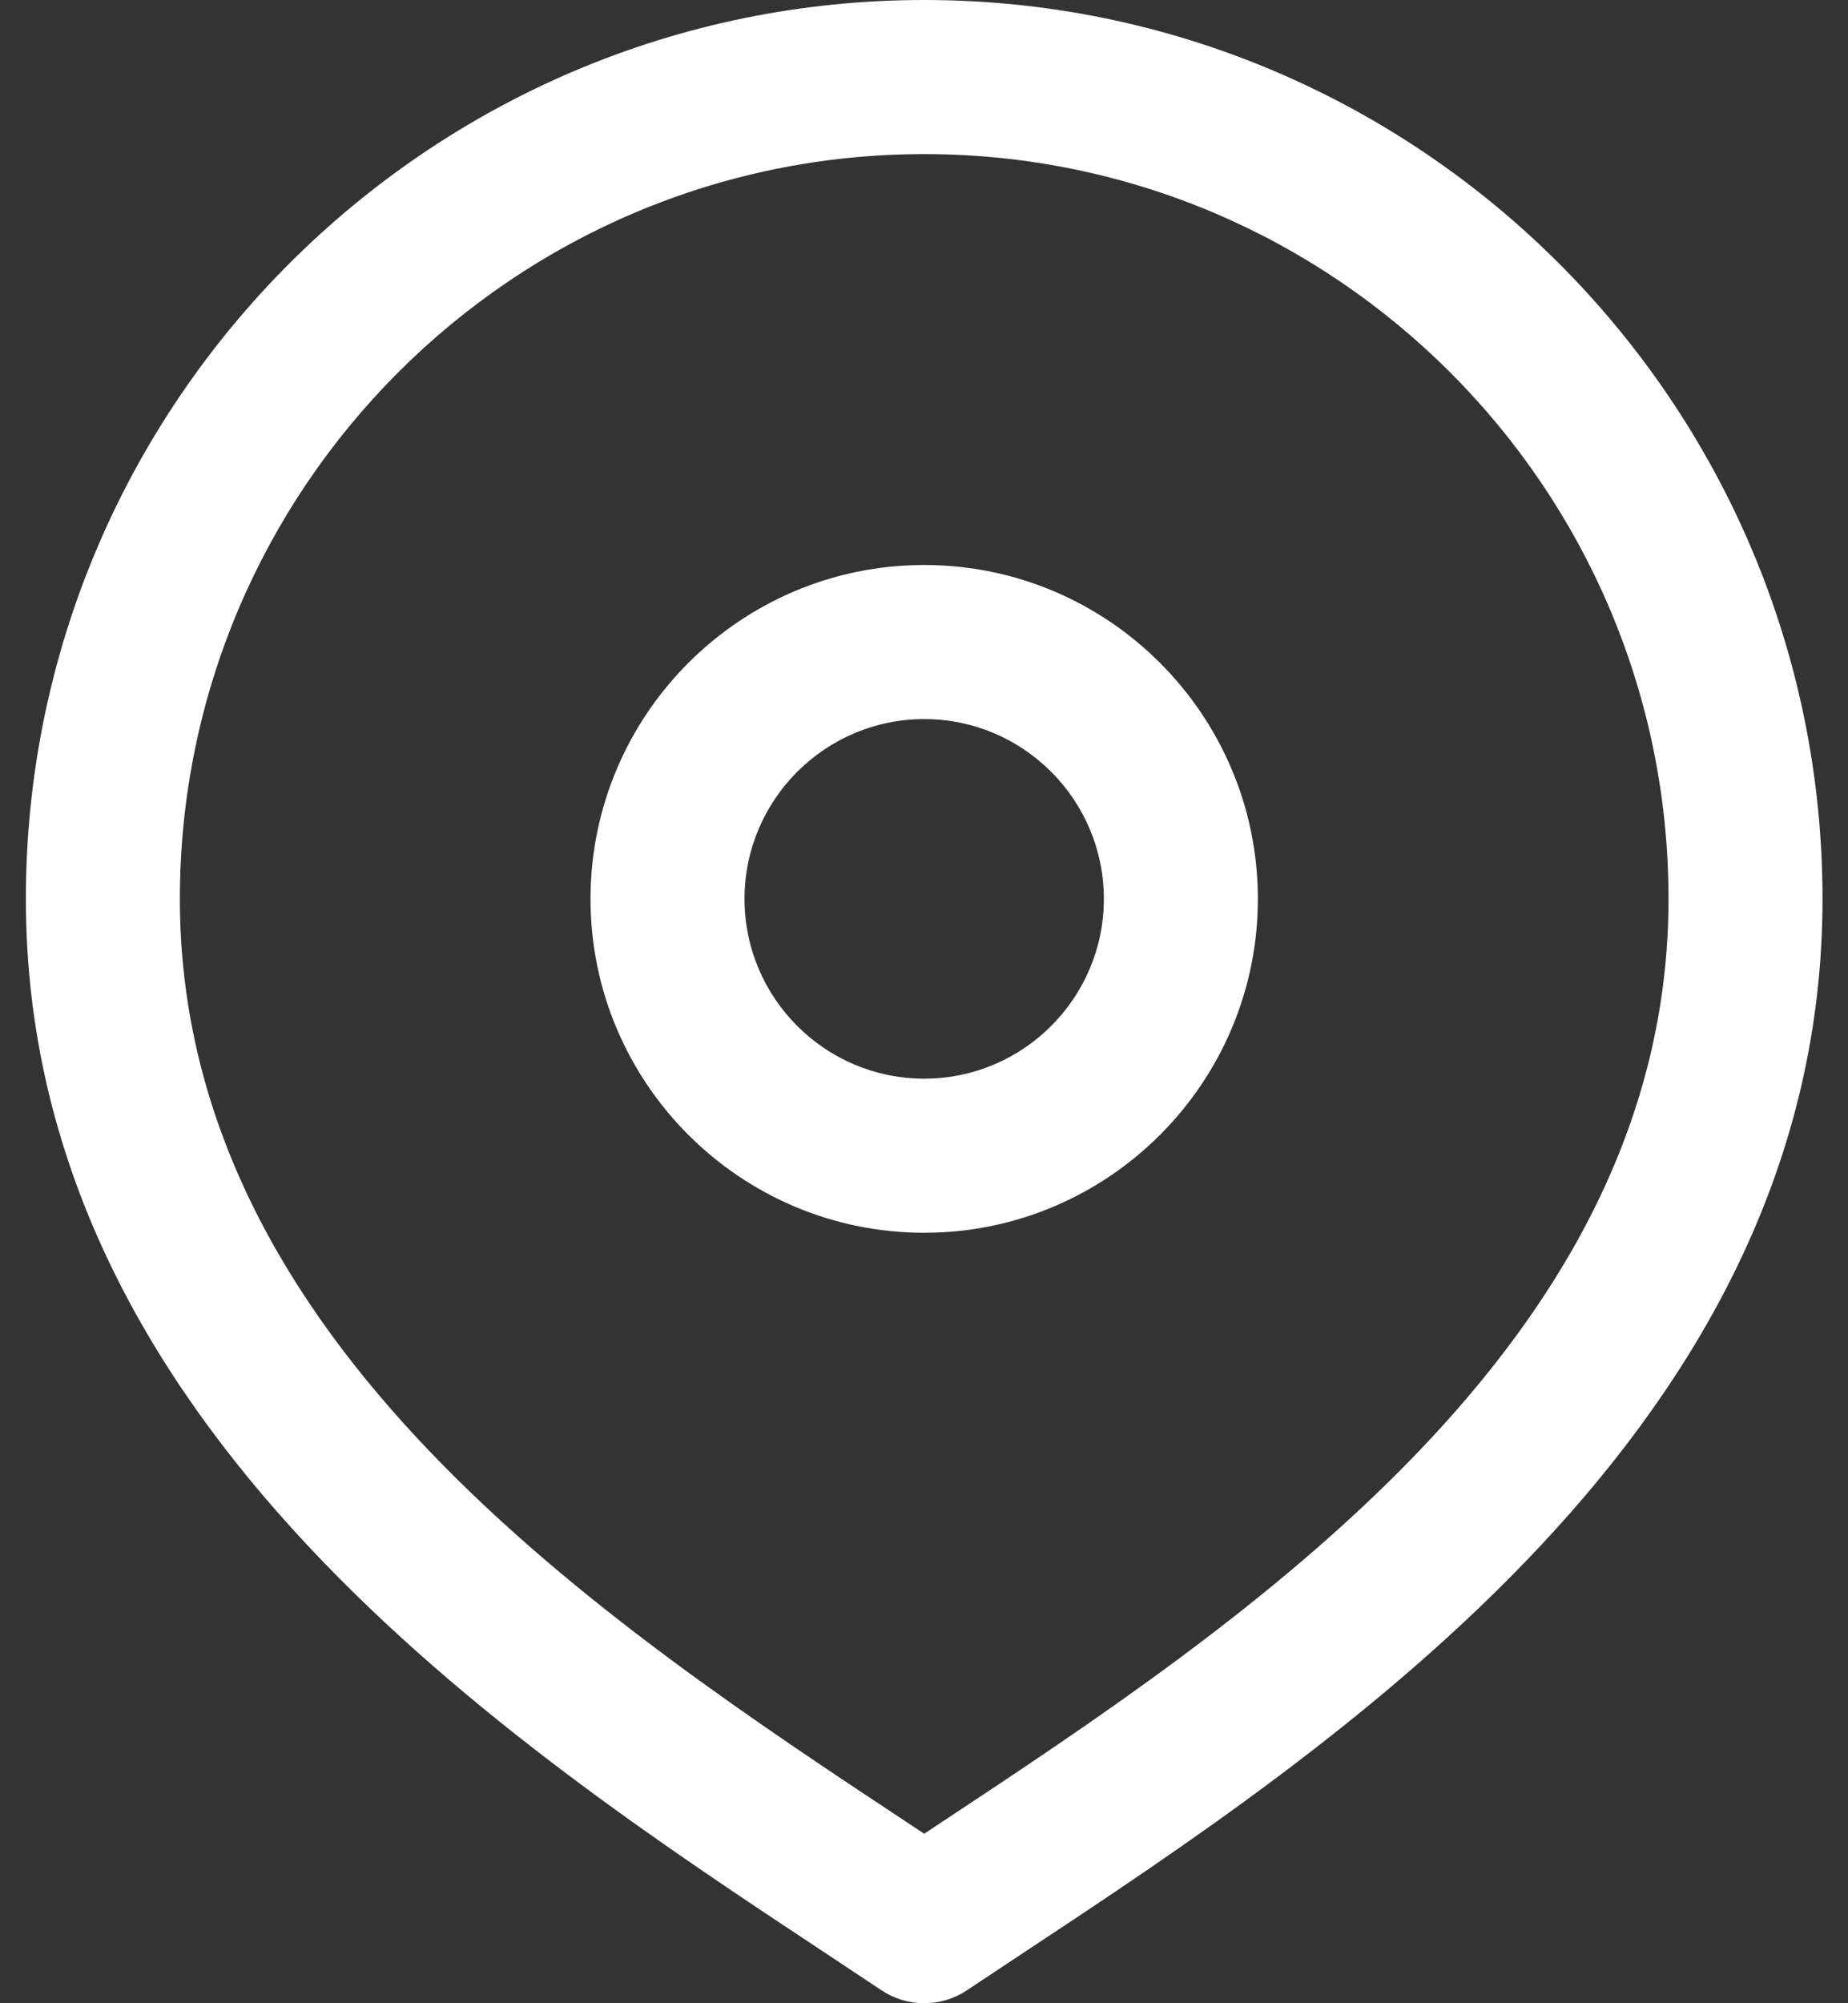 <svg width="24" height="26" viewBox="0 0 24 26" fill="none" xmlns="http://www.w3.org/2000/svg">
<rect x="0" y="0" width="24" height="26" fill="#333333" stroke="none"/>
<path d="M12.003 0C5.569 0 0.336 5.233 0.336 11.667C0.336 18.491 6.599 22.627 10.743 25.364L11.448 25.832C11.616 25.944 11.809 26 12.003 26C12.196 26 12.389 25.944 12.557 25.832L13.263 25.364C17.407 22.627 23.669 18.491 23.669 11.667C23.669 5.233 18.436 0 12.003 0ZM12.161 23.695L12.003 23.8L11.844 23.695C7.831 21.044 2.336 17.415 2.336 11.667C2.336 6.336 6.672 2 12.003 2C17.333 2 21.669 6.336 21.669 11.667C21.669 17.415 16.173 21.045 12.161 23.695ZM12.003 7.333C9.613 7.333 7.669 9.277 7.669 11.667C7.669 14.056 9.613 16 12.003 16C14.392 16 16.336 14.056 16.336 11.667C16.336 9.277 14.392 7.333 12.003 7.333ZM12.003 14C10.716 14 9.669 12.953 9.669 11.667C9.669 10.38 10.716 9.333 12.003 9.333C13.289 9.333 14.336 10.38 14.336 11.667C14.336 12.953 13.289 14 12.003 14Z" fill="white"/>
</svg>
